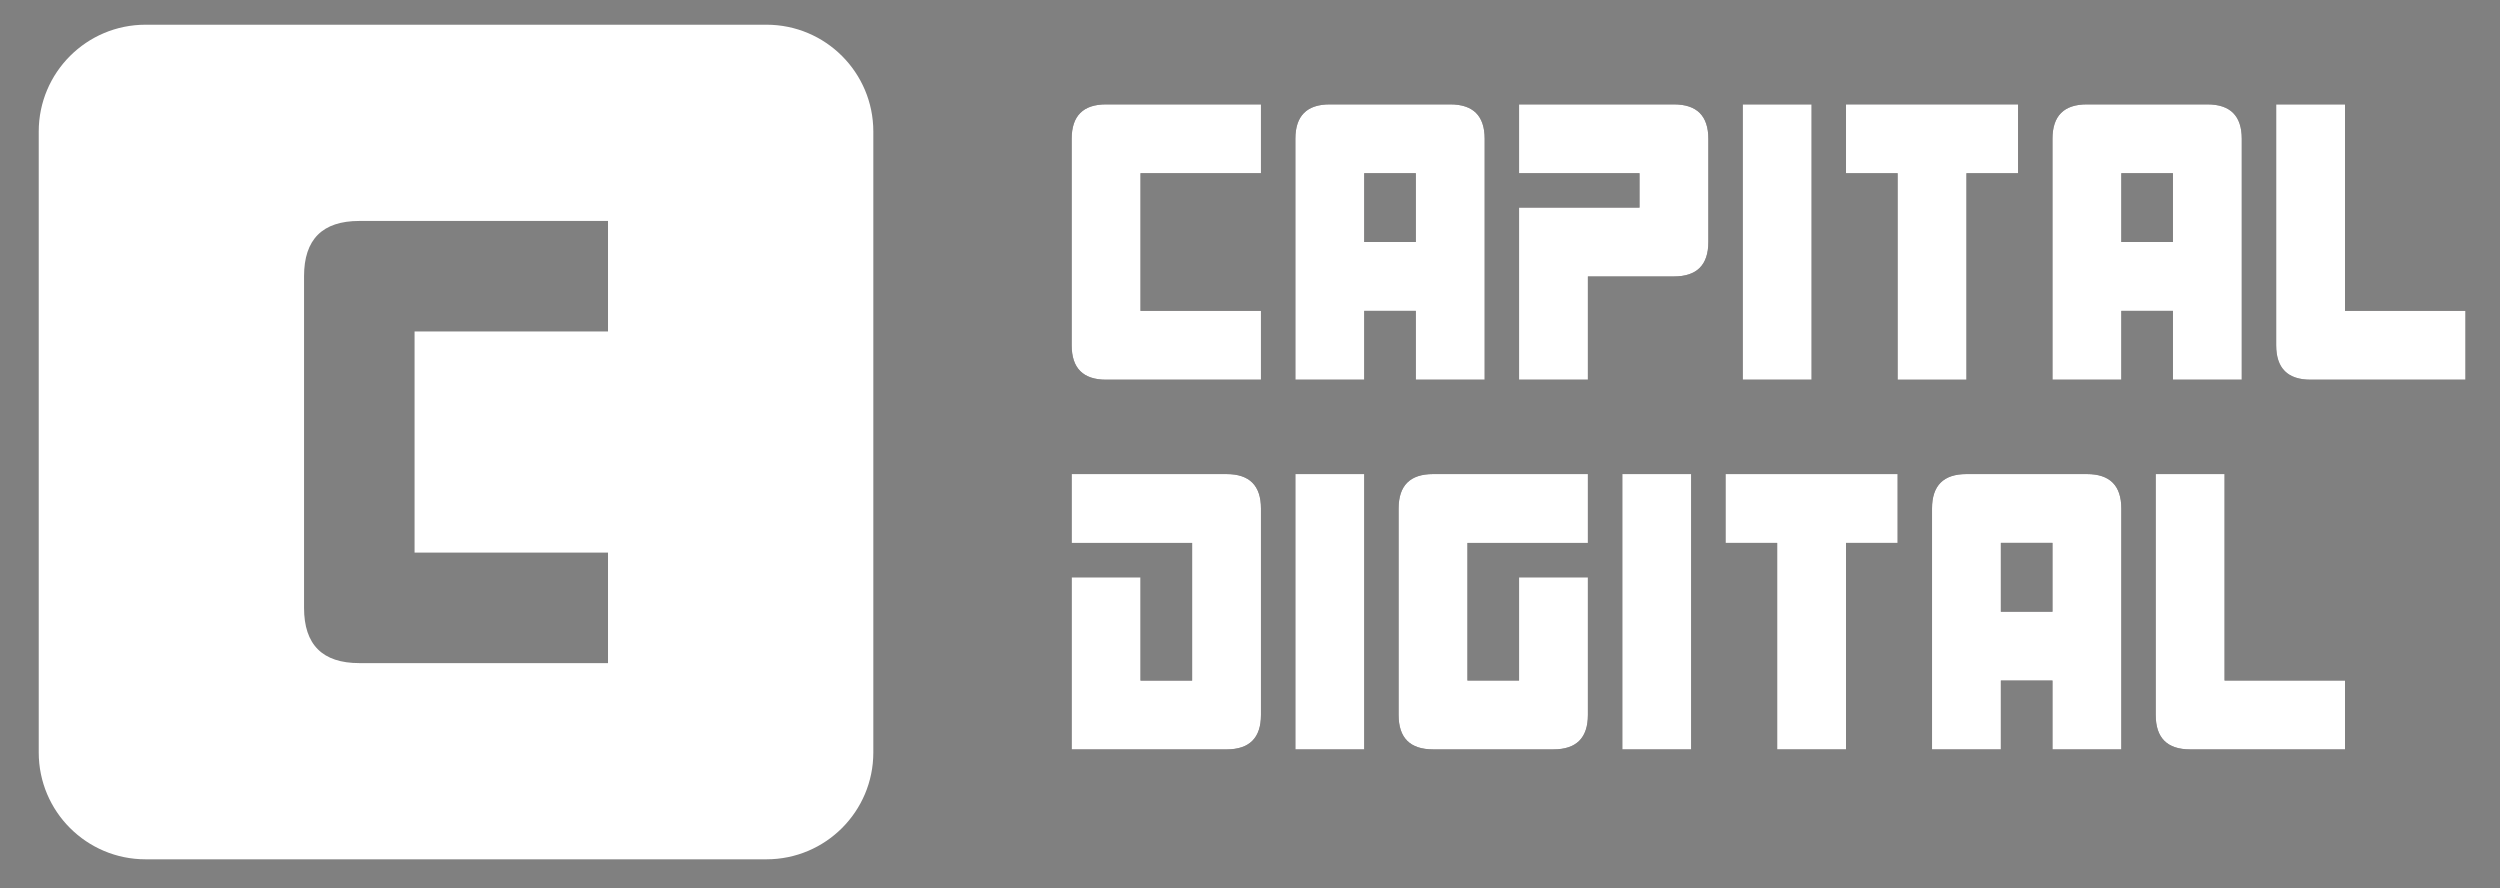 <?xml version="1.0" encoding="utf-8"?>
<!-- Generator: Adobe Illustrator 28.0.0, SVG Export Plug-In . SVG Version: 6.00 Build 0)  -->
<svg version="1.1" xmlns="http://www.w3.org/2000/svg" xmlns:xlink="http://www.w3.org/1999/xlink" x="0px" y="0px"
	 viewBox="0 0 1420.09 504.62" style="enable-background:new 0 0 1420.09 504.62;" xml:space="preserve">
<rect x="0" y="0" width="1420.09" height="504.62" fill="#808080" stroke="none"/>
<style type="text/css">
	.st0{fill:#25374A;}
	.st1{fill:#F4B64E;}
	.st2{fill:#FFFFFF;}
	.st3{fill:#231F20;}
	.st4{fill:#292B2F;}
	.st5{fill:url(#SVGID_1_);}
	.st6{fill:url(#SVGID_00000077308756833705419540000000903941786048857499_);}
	.st7{fill:url(#SVGID_00000103943315598387729820000001490040122886611845_);}
	.st8{fill:url(#SVGID_00000074418751621579065360000007155244901291392666_);}
	.st9{fill:url(#SVGID_00000182500797535713604890000006799027230663576227_);}
	.st10{fill:url(#SVGID_00000163793308498227753070000007323003700415768734_);}
	.st11{fill:url(#SVGID_00000093173601941442245970000009668459900018611367_);}
	.st12{fill:url(#SVGID_00000099646163433154673170000013555452137356447640_);}
	.st13{fill:url(#SVGID_00000084494121889914845890000018137143227008395923_);}
	.st14{fill:url(#SVGID_00000033345303465068726380000007663788083256796552_);}
	.st15{fill:url(#SVGID_00000176009912336541873500000000113291264638184111_);}
	.st16{fill:url(#SVGID_00000042006911662567507270000009750123339875348884_);}
	.st17{fill:url(#SVGID_00000173883238407331142440000015847864733185992593_);}
	.st18{fill:url(#SVGID_00000153672394071366129850000001708369367859669120_);}
	.st19{fill:url(#SVGID_00000065049116135693756800000003652791737048371373_);}
	.st20{fill:url(#SVGID_00000173841128163546853090000009097591333015196052_);}
	.st21{fill:url(#SVGID_00000046328609958375220690000010090892856402581916_);}
	.st22{fill:url(#SVGID_00000108279175239962376690000015709181927088822913_);}
	.st23{fill:url(#SVGID_00000026881482948312021310000006884686701172319160_);}
	.st24{fill:url(#SVGID_00000093858691137731897890000011518391402118864298_);}
	.st25{fill:url(#SVGID_00000162318984305925717870000002467651752214263722_);}
	.st26{fill:url(#SVGID_00000076562970160740187010000000158064336415010468_);}
	.st27{fill:url(#SVGID_00000178909456544575027070000006590356680179711113_);}
	.st28{fill:url(#SVGID_00000059992111562254124710000010654415427637106102_);}
	.st29{fill:url(#SVGID_00000021107776253357334630000012335923857516149903_);}
	.st30{fill:url(#SVGID_00000165235501976183151170000015701919643523533500_);}
	.st31{fill:url(#SVGID_00000042709443724107721990000005845385468098461330_);}
	.st32{fill:url(#SVGID_00000121246788890087664300000003529034431751382177_);}
	.st33{fill:url(#SVGID_00000133508074453821452480000014878357409833720448_);}
	.st34{fill:url(#SVGID_00000034784536953424007910000002128333183844058278_);}
	.st35{fill:url(#SVGID_00000012433509439783863030000006989946427023000706_);}
</style>
<g id="Color_Schemes">
</g>
<g id="logos">
	<g>
		<g>
			<path class="st3" d="M716.27,215.68H628.3c-13.03,0-19.55-6.52-19.55-19.55V78.84c0-13.03,6.51-19.55,19.55-19.55h87.97v39.1
				h-68.42v78.19h68.42V215.68z"/>
			<path class="st3" d="M774.92,176.58v39.1h-39.1V78.84c0-13.03,6.51-19.55,19.55-19.55h68.42c13.03,0,19.55,6.52,19.55,19.55
				v136.84h-39.1v-39.1H774.92z M804.24,137.48v-39.1h-29.32v39.1H804.24z"/>
			<path class="st3" d="M862.88,98.39v-39.1h87.97c13.03,0,19.55,6.52,19.55,19.55v58.64c0,13.03-6.52,19.55-19.55,19.55h-48.87
				v58.65h-39.1v-97.74h68.42V98.39H862.88z"/>
			<path class="st3" d="M1029.05,59.29v156.39h-39.1V59.29H1029.05z"/>
			<path class="st3" d="M1077.92,98.39h-29.32v-39.1h97.74v39.1h-29.32v117.29h-39.1V98.39z"/>
			<path class="st3" d="M1204.98,176.58v39.1h-39.1V78.84c0-13.03,6.51-19.55,19.55-19.55h68.42c13.03,0,19.55,6.52,19.55,19.55
				v136.84h-39.1v-39.1H1204.98z M1234.3,137.48v-39.1h-29.32v39.1H1234.3z"/>
			<path class="st3" d="M1332.05,176.58h68.42v39.1h-87.97c-13.03,0-19.55-6.52-19.55-19.55V59.29h39.1V176.58z"/>
			<path class="st3" d="M608.75,308.39v-39.1h87.97c13.03,0,19.55,6.52,19.55,19.55v117.29c0,13.03-6.52,19.55-19.55,19.55h-87.97
				v-97.74h39.1v58.65h29.32v-78.19H608.75z"/>
			<path class="st3" d="M774.92,269.29v156.39h-39.1V269.29H774.92z"/>
			<path class="st3" d="M833.56,308.39v78.19h29.32v-58.65h39.1v78.19c0,13.03-6.52,19.55-19.55,19.55h-68.42
				c-13.03,0-19.55-6.51-19.55-19.55V288.84c0-13.03,6.51-19.55,19.55-19.55h87.97v39.1H833.56z"/>
			<path class="st3" d="M960.63,269.29v156.39h-39.1V269.29H960.63z"/>
			<path class="st3" d="M1009.5,308.39h-29.32v-39.1h97.74v39.1h-29.32v117.29h-39.1V308.39z"/>
			<path class="st3" d="M1136.56,386.58v39.1h-39.1V288.84c0-13.03,6.51-19.55,19.55-19.55h68.42c13.03,0,19.55,6.52,19.55,19.55
				v136.84h-39.1v-39.1H1136.56z M1165.88,347.48v-39.1h-29.32v39.1H1165.88z"/>
			<path class="st3" d="M1263.63,386.58h68.42v39.1h-87.97c-13.03,0-19.55-6.51-19.55-19.55V269.29h39.1V386.58z"/>
		</g>
		<g>
			<path class="st2" d="M716.27,215.68H628.3c-13.03,0-19.55-6.52-19.55-19.55V78.84c0-13.03,6.51-19.55,19.55-19.55h87.97v39.1
				h-68.42v78.19h68.42V215.68z"/>
			<path class="st2" d="M774.92,176.58v39.1h-39.1V78.84c0-13.03,6.51-19.55,19.55-19.55h68.42c13.03,0,19.55,6.52,19.55,19.55
				v136.84h-39.1v-39.1H774.92z M804.24,137.48v-39.1h-29.32v39.1H804.24z"/>
			<path class="st2" d="M862.88,98.39v-39.1h87.97c13.03,0,19.55,6.52,19.55,19.55v58.64c0,13.03-6.52,19.55-19.55,19.55h-48.87
				v58.65h-39.1v-97.74h68.42V98.39H862.88z"/>
			<path class="st2" d="M1029.05,59.29v156.39h-39.1V59.29H1029.05z"/>
			<path class="st2" d="M1077.92,98.39h-29.32v-39.1h97.74v39.1h-29.32v117.29h-39.1V98.39z"/>
			<path class="st2" d="M1204.98,176.58v39.1h-39.1V78.84c0-13.03,6.51-19.55,19.55-19.55h68.42c13.03,0,19.55,6.52,19.55,19.55
				v136.84h-39.1v-39.1H1204.98z M1234.3,137.48v-39.1h-29.32v39.1H1234.3z"/>
			<path class="st2" d="M1332.05,176.58h68.42v39.1h-87.97c-13.03,0-19.55-6.52-19.55-19.55V59.29h39.1V176.58z"/>
			<path class="st2" d="M608.75,308.39v-39.1h87.97c13.03,0,19.55,6.52,19.55,19.55v117.29c0,13.03-6.52,19.55-19.55,19.55h-87.97
				v-97.74h39.1v58.65h29.32v-78.19H608.75z"/>
			<path class="st2" d="M774.92,269.29v156.39h-39.1V269.29H774.92z"/>
			<path class="st2" d="M833.56,308.39v78.19h29.32v-58.65h39.1v78.19c0,13.03-6.52,19.55-19.55,19.55h-68.42
				c-13.03,0-19.55-6.51-19.55-19.55V288.84c0-13.03,6.51-19.55,19.55-19.55h87.97v39.1H833.56z"/>
			<path class="st2" d="M960.63,269.29v156.39h-39.1V269.29H960.63z"/>
			<path class="st2" d="M1009.5,308.39h-29.32v-39.1h97.74v39.1h-29.32v117.29h-39.1V308.39z"/>
			<path class="st2" d="M1136.56,386.58v39.1h-39.1V288.84c0-13.03,6.51-19.55,19.55-19.55h68.42c13.03,0,19.55,6.52,19.55,19.55
				v136.84h-39.1v-39.1H1136.56z M1165.88,347.48v-39.1h-29.32v39.1H1165.88z"/>
			<path class="st2" d="M1263.63,386.58h68.42v39.1h-87.97c-13.03,0-19.55-6.51-19.55-19.55V269.29h39.1V386.58z"/>
		</g>
	</g>
	<path class="st2" d="M435.39,14.04H82.68c-33.52,0-60.68,27.17-60.68,60.68v352.72c0,33.52,27.17,60.68,60.68,60.68h352.72
		c33.52,0,60.68-27.17,60.68-60.68V74.73C496.08,41.21,468.91,14.04,435.39,14.04z M345.37,188.3H235.49v125.58h109.88v62.79H204.1
		c-20.93,0-31.39-10.46-31.39-31.39V156.9c0-20.93,10.46-31.39,31.39-31.39h141.27V188.3z"/>
</g>
</svg>
